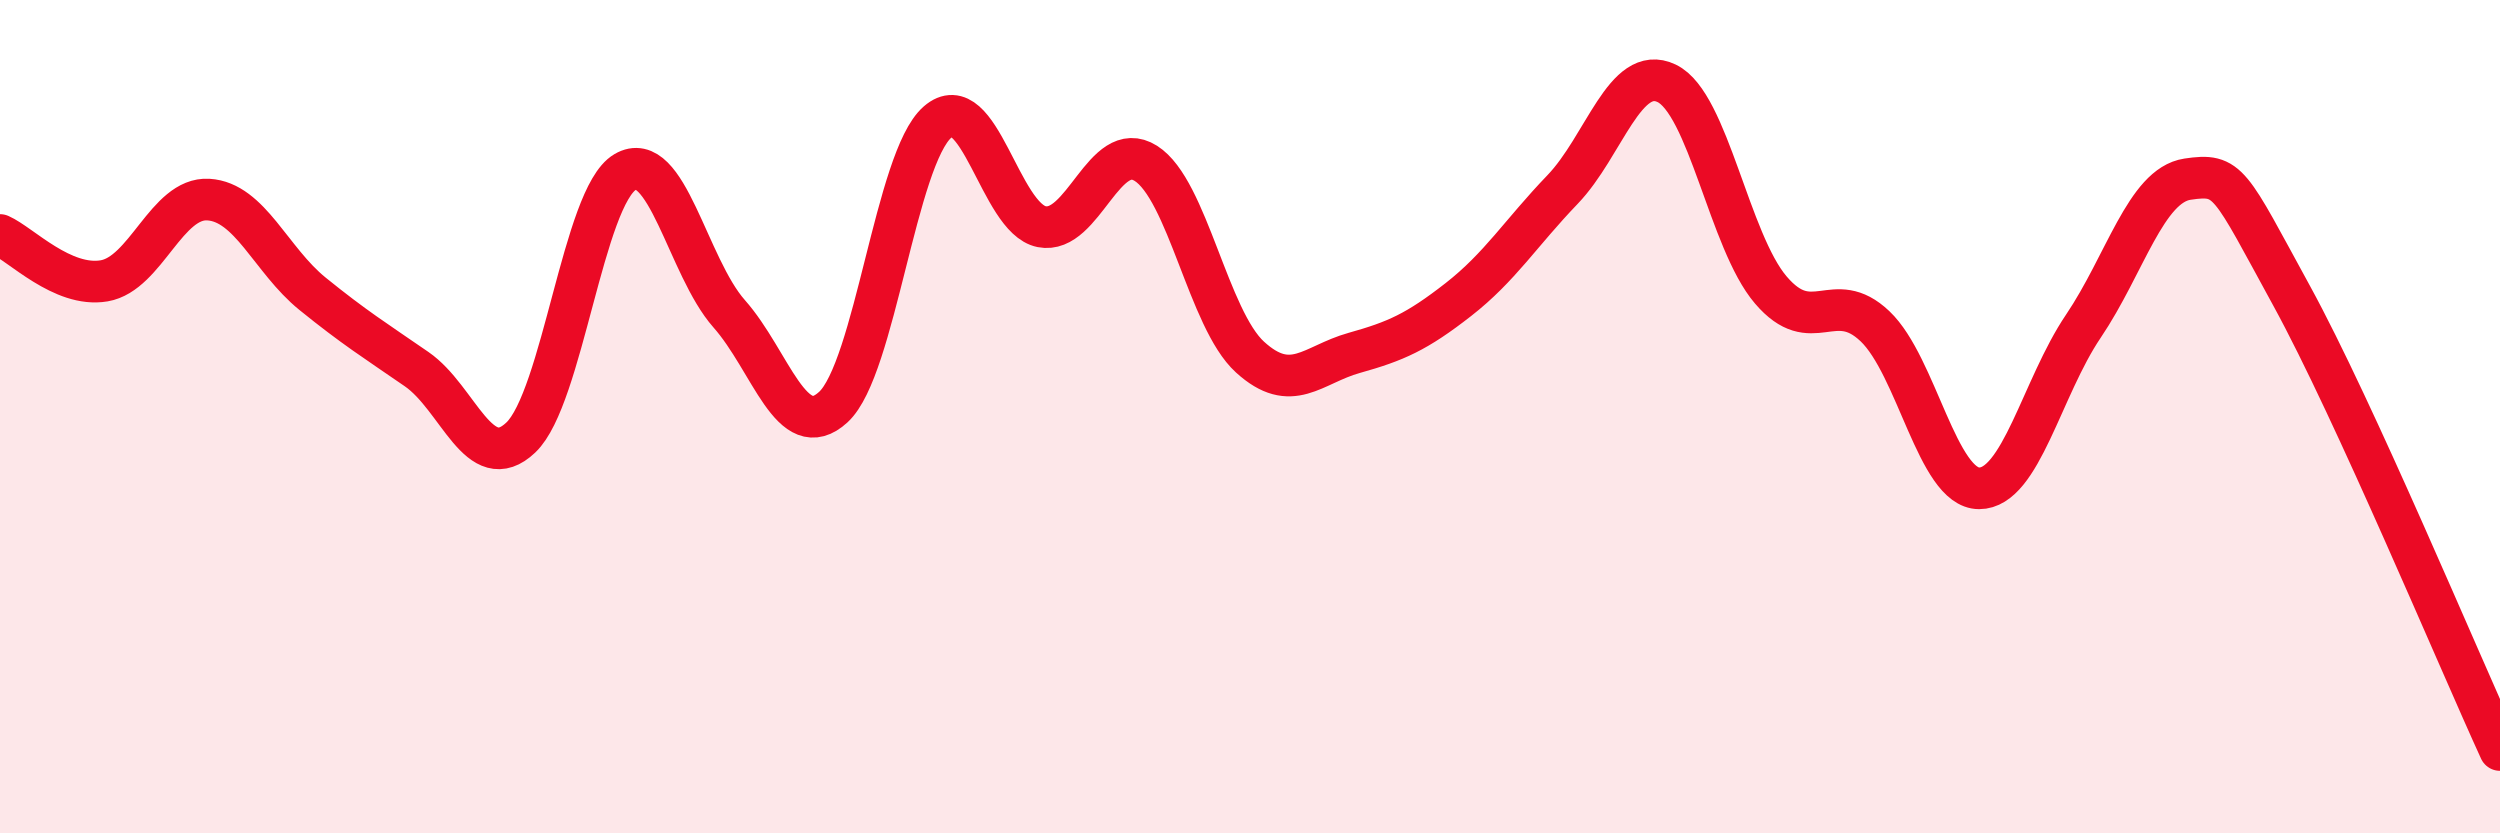 
    <svg width="60" height="20" viewBox="0 0 60 20" xmlns="http://www.w3.org/2000/svg">
      <path
        d="M 0,5.64 C 0.5,5.86 1.5,6.91 2.5,6.74 C 3.5,6.57 4,4.73 5,4.79 C 6,4.85 6.5,6.24 7.5,7.05 C 8.5,7.86 9,8.17 10,8.86 C 11,9.55 11.5,11.45 12.5,10.5 C 13.5,9.55 14,4.72 15,4.13 C 16,3.54 16.5,6.4 17.5,7.53 C 18.5,8.66 19,10.69 20,9.77 C 21,8.85 21.5,3.8 22.5,2.93 C 23.5,2.06 24,5.24 25,5.44 C 26,5.64 26.5,3.29 27.5,3.92 C 28.5,4.55 29,7.66 30,8.57 C 31,9.48 31.5,8.75 32.5,8.47 C 33.5,8.19 34,7.97 35,7.19 C 36,6.41 36.5,5.59 37.5,4.55 C 38.5,3.51 39,1.52 40,2 C 41,2.48 41.5,5.79 42.5,6.96 C 43.5,8.13 44,6.88 45,7.83 C 46,8.78 46.5,11.72 47.5,11.72 C 48.5,11.72 49,9.31 50,7.83 C 51,6.35 51.5,4.45 52.5,4.3 C 53.5,4.15 53.5,4.36 55,7.1 C 56.5,9.84 59,15.82 60,18L60 20L0 20Z"
        fill="#EB0A25"
        opacity="0.1"
        stroke-linecap="round"
        stroke-linejoin="round"
      />
      <path
        d="M 0,5.64 C 0.5,5.86 1.5,6.91 2.5,6.74 C 3.5,6.57 4,4.73 5,4.79 C 6,4.85 6.5,6.24 7.5,7.05 C 8.5,7.86 9,8.17 10,8.86 C 11,9.55 11.5,11.45 12.5,10.5 C 13.5,9.55 14,4.72 15,4.13 C 16,3.54 16.5,6.4 17.5,7.53 C 18.5,8.66 19,10.69 20,9.77 C 21,8.85 21.5,3.8 22.5,2.93 C 23.5,2.06 24,5.24 25,5.44 C 26,5.64 26.5,3.29 27.5,3.92 C 28.5,4.55 29,7.66 30,8.57 C 31,9.48 31.5,8.75 32.5,8.47 C 33.5,8.19 34,7.97 35,7.19 C 36,6.41 36.5,5.59 37.5,4.55 C 38.5,3.51 39,1.52 40,2 C 41,2.48 41.5,5.79 42.5,6.96 C 43.5,8.13 44,6.88 45,7.83 C 46,8.78 46.5,11.72 47.5,11.72 C 48.5,11.72 49,9.31 50,7.83 C 51,6.35 51.5,4.45 52.5,4.3 C 53.5,4.15 53.5,4.36 55,7.1 C 56.5,9.84 59,15.82 60,18"
        stroke="#EB0A25"
        stroke-width="1"
        fill="none"
        stroke-linecap="round"
        stroke-linejoin="round"
      />
    </svg>
  
